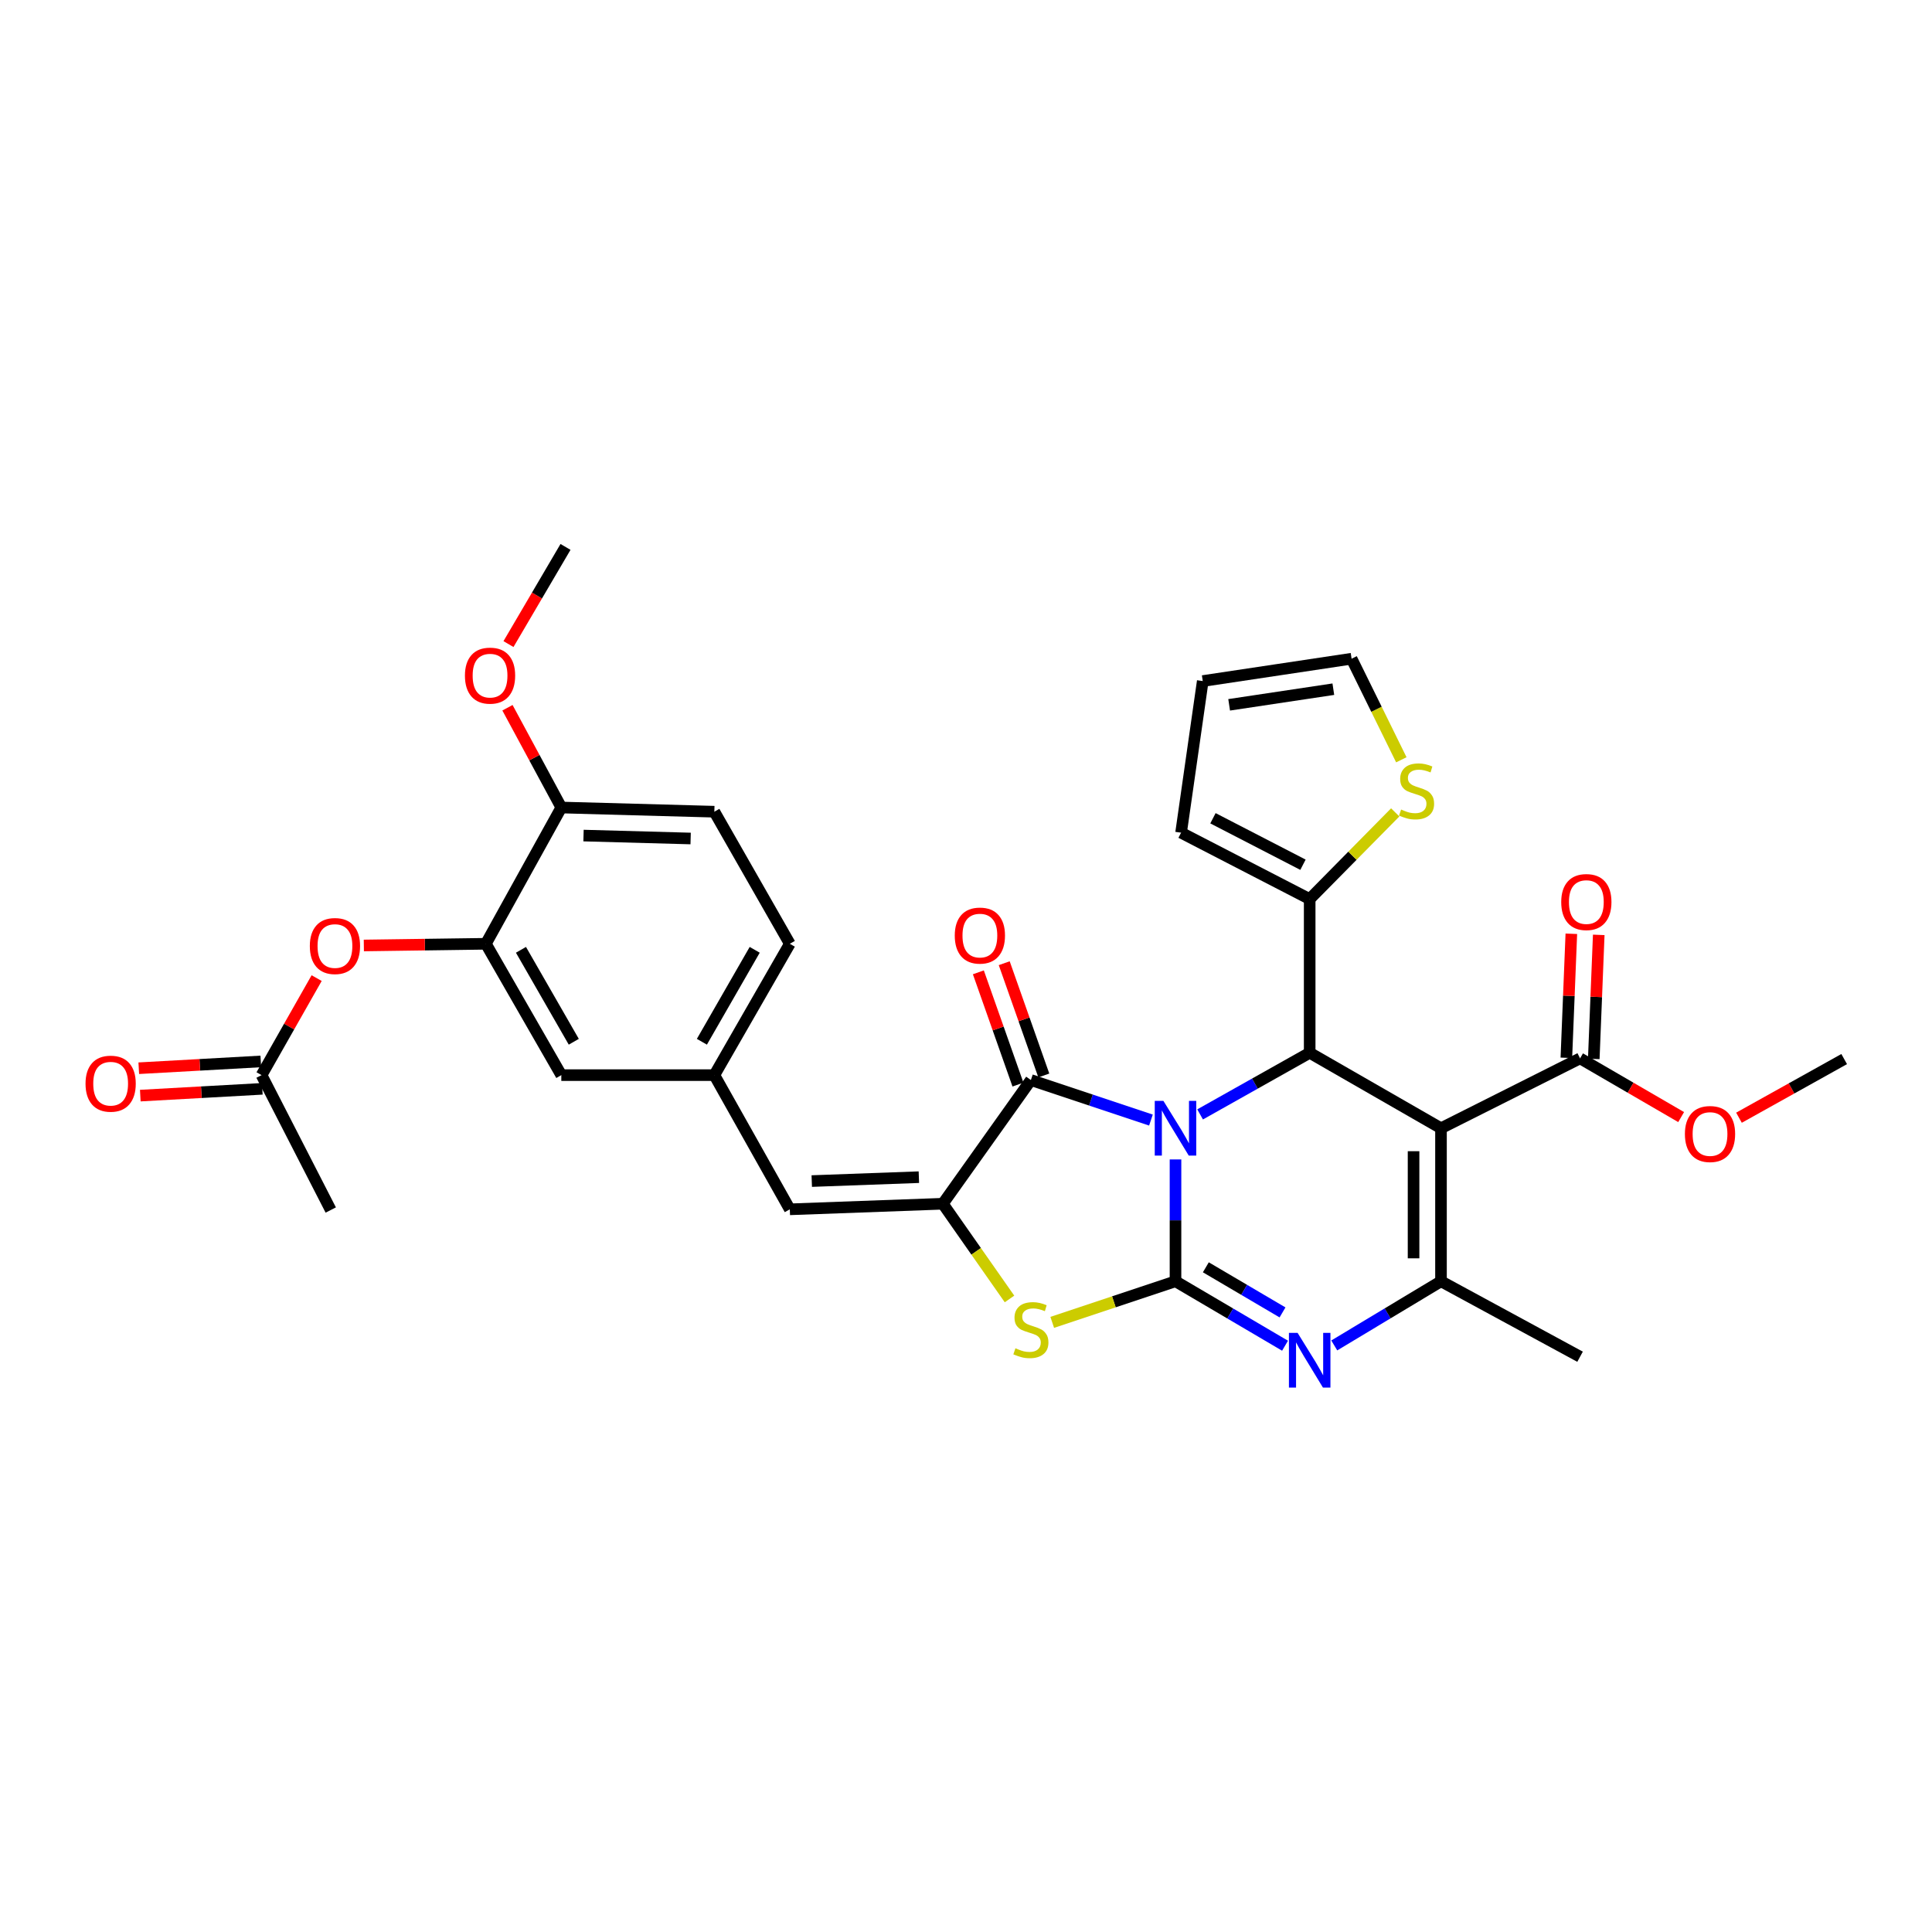 <?xml version='1.0' encoding='iso-8859-1'?>
<svg version='1.1' baseProfile='full'
              xmlns='http://www.w3.org/2000/svg'
                      xmlns:rdkit='http://www.rdkit.org/xml'
                      xmlns:xlink='http://www.w3.org/1999/xlink'
                  xml:space='preserve'
width='1000px' height='1000px' viewBox='0 0 1000 1000'>
<!-- END OF HEADER -->
<rect style='opacity:1.0;fill:#FFFFFF;stroke:none' width='1000' height='1000' x='0' y='0'> </rect>
<path class='bond-0' d='M 608.439,600.12 L 608.439,631.654' style='fill:none;fill-rule:evenodd;stroke:#0000FF;stroke-width:6px;stroke-linecap:butt;stroke-linejoin:miter;stroke-opacity:1' />
<path class='bond-0' d='M 608.439,631.654 L 608.439,663.187' style='fill:none;fill-rule:evenodd;stroke:#000000;stroke-width:6px;stroke-linecap:butt;stroke-linejoin:miter;stroke-opacity:1' />
<path class='bond-2' d='M 621.171,576.819 L 649.53,560.87' style='fill:none;fill-rule:evenodd;stroke:#0000FF;stroke-width:6px;stroke-linecap:butt;stroke-linejoin:miter;stroke-opacity:1' />
<path class='bond-2' d='M 649.53,560.87 L 677.889,544.921' style='fill:none;fill-rule:evenodd;stroke:#000000;stroke-width:6px;stroke-linecap:butt;stroke-linejoin:miter;stroke-opacity:1' />
<path class='bond-3' d='M 595.726,579.742 L 564.656,569.383' style='fill:none;fill-rule:evenodd;stroke:#0000FF;stroke-width:6px;stroke-linecap:butt;stroke-linejoin:miter;stroke-opacity:1' />
<path class='bond-3' d='M 564.656,569.383 L 533.586,559.024' style='fill:none;fill-rule:evenodd;stroke:#000000;stroke-width:6px;stroke-linecap:butt;stroke-linejoin:miter;stroke-opacity:1' />
<path class='bond-4' d='M 608.439,663.187 L 636.787,679.864' style='fill:none;fill-rule:evenodd;stroke:#000000;stroke-width:6px;stroke-linecap:butt;stroke-linejoin:miter;stroke-opacity:1' />
<path class='bond-4' d='M 636.787,679.864 L 665.134,696.541' style='fill:none;fill-rule:evenodd;stroke:#0000FF;stroke-width:6px;stroke-linecap:butt;stroke-linejoin:miter;stroke-opacity:1' />
<path class='bond-4' d='M 624.142,655.953 L 643.986,667.627' style='fill:none;fill-rule:evenodd;stroke:#000000;stroke-width:6px;stroke-linecap:butt;stroke-linejoin:miter;stroke-opacity:1' />
<path class='bond-4' d='M 643.986,667.627 L 663.829,679.301' style='fill:none;fill-rule:evenodd;stroke:#0000FF;stroke-width:6px;stroke-linecap:butt;stroke-linejoin:miter;stroke-opacity:1' />
<path class='bond-7' d='M 608.439,663.187 L 576.538,673.823' style='fill:none;fill-rule:evenodd;stroke:#000000;stroke-width:6px;stroke-linecap:butt;stroke-linejoin:miter;stroke-opacity:1' />
<path class='bond-7' d='M 576.538,673.823 L 544.638,684.458' style='fill:none;fill-rule:evenodd;stroke:#CCCC00;stroke-width:6px;stroke-linecap:butt;stroke-linejoin:miter;stroke-opacity:1' />
<path class='bond-1' d='M 745.856,583.98 L 677.889,544.921' style='fill:none;fill-rule:evenodd;stroke:#000000;stroke-width:6px;stroke-linecap:butt;stroke-linejoin:miter;stroke-opacity:1' />
<path class='bond-6' d='M 745.856,583.98 L 745.856,663.187' style='fill:none;fill-rule:evenodd;stroke:#000000;stroke-width:6px;stroke-linecap:butt;stroke-linejoin:miter;stroke-opacity:1' />
<path class='bond-6' d='M 731.658,595.861 L 731.658,651.306' style='fill:none;fill-rule:evenodd;stroke:#000000;stroke-width:6px;stroke-linecap:butt;stroke-linejoin:miter;stroke-opacity:1' />
<path class='bond-9' d='M 745.856,583.98 L 817.838,547.808' style='fill:none;fill-rule:evenodd;stroke:#000000;stroke-width:6px;stroke-linecap:butt;stroke-linejoin:miter;stroke-opacity:1' />
<path class='bond-8' d='M 677.889,544.921 L 677.889,465.359' style='fill:none;fill-rule:evenodd;stroke:#000000;stroke-width:6px;stroke-linecap:butt;stroke-linejoin:miter;stroke-opacity:1' />
<path class='bond-5' d='M 533.586,559.024 L 488.003,623.055' style='fill:none;fill-rule:evenodd;stroke:#000000;stroke-width:6px;stroke-linecap:butt;stroke-linejoin:miter;stroke-opacity:1' />
<path class='bond-15' d='M 540.28,556.663 L 530.033,527.608' style='fill:none;fill-rule:evenodd;stroke:#000000;stroke-width:6px;stroke-linecap:butt;stroke-linejoin:miter;stroke-opacity:1' />
<path class='bond-15' d='M 530.033,527.608 L 519.786,498.554' style='fill:none;fill-rule:evenodd;stroke:#FF0000;stroke-width:6px;stroke-linecap:butt;stroke-linejoin:miter;stroke-opacity:1' />
<path class='bond-15' d='M 526.891,561.385 L 516.644,532.33' style='fill:none;fill-rule:evenodd;stroke:#000000;stroke-width:6px;stroke-linecap:butt;stroke-linejoin:miter;stroke-opacity:1' />
<path class='bond-15' d='M 516.644,532.33 L 506.397,503.276' style='fill:none;fill-rule:evenodd;stroke:#FF0000;stroke-width:6px;stroke-linecap:butt;stroke-linejoin:miter;stroke-opacity:1' />
<path class='bond-33' d='M 690.611,696.397 L 718.234,679.792' style='fill:none;fill-rule:evenodd;stroke:#0000FF;stroke-width:6px;stroke-linecap:butt;stroke-linejoin:miter;stroke-opacity:1' />
<path class='bond-33' d='M 718.234,679.792 L 745.856,663.187' style='fill:none;fill-rule:evenodd;stroke:#000000;stroke-width:6px;stroke-linecap:butt;stroke-linejoin:miter;stroke-opacity:1' />
<path class='bond-10' d='M 488.003,623.055 L 408.804,625.942' style='fill:none;fill-rule:evenodd;stroke:#000000;stroke-width:6px;stroke-linecap:butt;stroke-linejoin:miter;stroke-opacity:1' />
<path class='bond-10' d='M 475.606,609.3 L 420.167,611.321' style='fill:none;fill-rule:evenodd;stroke:#000000;stroke-width:6px;stroke-linecap:butt;stroke-linejoin:miter;stroke-opacity:1' />
<path class='bond-32' d='M 488.003,623.055 L 505.261,647.698' style='fill:none;fill-rule:evenodd;stroke:#000000;stroke-width:6px;stroke-linecap:butt;stroke-linejoin:miter;stroke-opacity:1' />
<path class='bond-32' d='M 505.261,647.698 L 522.519,672.341' style='fill:none;fill-rule:evenodd;stroke:#CCCC00;stroke-width:6px;stroke-linecap:butt;stroke-linejoin:miter;stroke-opacity:1' />
<path class='bond-27' d='M 745.856,663.187 L 817.838,702.246' style='fill:none;fill-rule:evenodd;stroke:#000000;stroke-width:6px;stroke-linecap:butt;stroke-linejoin:miter;stroke-opacity:1' />
<path class='bond-12' d='M 677.889,465.359 L 700.026,442.925' style='fill:none;fill-rule:evenodd;stroke:#000000;stroke-width:6px;stroke-linecap:butt;stroke-linejoin:miter;stroke-opacity:1' />
<path class='bond-12' d='M 700.026,442.925 L 722.163,420.491' style='fill:none;fill-rule:evenodd;stroke:#CCCC00;stroke-width:6px;stroke-linecap:butt;stroke-linejoin:miter;stroke-opacity:1' />
<path class='bond-19' d='M 677.889,465.359 L 611.326,430.993' style='fill:none;fill-rule:evenodd;stroke:#000000;stroke-width:6px;stroke-linecap:butt;stroke-linejoin:miter;stroke-opacity:1' />
<path class='bond-19' d='M 674.418,447.588 L 627.823,423.532' style='fill:none;fill-rule:evenodd;stroke:#000000;stroke-width:6px;stroke-linecap:butt;stroke-linejoin:miter;stroke-opacity:1' />
<path class='bond-21' d='M 824.931,548.092 L 826.219,515.991' style='fill:none;fill-rule:evenodd;stroke:#000000;stroke-width:6px;stroke-linecap:butt;stroke-linejoin:miter;stroke-opacity:1' />
<path class='bond-21' d='M 826.219,515.991 L 827.507,483.889' style='fill:none;fill-rule:evenodd;stroke:#FF0000;stroke-width:6px;stroke-linecap:butt;stroke-linejoin:miter;stroke-opacity:1' />
<path class='bond-21' d='M 810.745,547.523 L 812.033,515.421' style='fill:none;fill-rule:evenodd;stroke:#000000;stroke-width:6px;stroke-linecap:butt;stroke-linejoin:miter;stroke-opacity:1' />
<path class='bond-21' d='M 812.033,515.421 L 813.321,483.32' style='fill:none;fill-rule:evenodd;stroke:#FF0000;stroke-width:6px;stroke-linecap:butt;stroke-linejoin:miter;stroke-opacity:1' />
<path class='bond-25' d='M 817.838,547.808 L 843.998,563.004' style='fill:none;fill-rule:evenodd;stroke:#000000;stroke-width:6px;stroke-linecap:butt;stroke-linejoin:miter;stroke-opacity:1' />
<path class='bond-25' d='M 843.998,563.004 L 870.158,578.201' style='fill:none;fill-rule:evenodd;stroke:#FF0000;stroke-width:6px;stroke-linecap:butt;stroke-linejoin:miter;stroke-opacity:1' />
<path class='bond-16' d='M 408.804,625.942 L 369.745,556.484' style='fill:none;fill-rule:evenodd;stroke:#000000;stroke-width:6px;stroke-linecap:butt;stroke-linejoin:miter;stroke-opacity:1' />
<path class='bond-11' d='M 251.479,488.501 L 290.538,556.484' style='fill:none;fill-rule:evenodd;stroke:#000000;stroke-width:6px;stroke-linecap:butt;stroke-linejoin:miter;stroke-opacity:1' />
<path class='bond-11' d='M 269.648,491.625 L 296.989,539.214' style='fill:none;fill-rule:evenodd;stroke:#000000;stroke-width:6px;stroke-linecap:butt;stroke-linejoin:miter;stroke-opacity:1' />
<path class='bond-13' d='M 251.479,488.501 L 219.9,488.938' style='fill:none;fill-rule:evenodd;stroke:#000000;stroke-width:6px;stroke-linecap:butt;stroke-linejoin:miter;stroke-opacity:1' />
<path class='bond-13' d='M 219.9,488.938 L 188.321,489.375' style='fill:none;fill-rule:evenodd;stroke:#FF0000;stroke-width:6px;stroke-linecap:butt;stroke-linejoin:miter;stroke-opacity:1' />
<path class='bond-35' d='M 251.479,488.501 L 290.538,417.97' style='fill:none;fill-rule:evenodd;stroke:#000000;stroke-width:6px;stroke-linecap:butt;stroke-linejoin:miter;stroke-opacity:1' />
<path class='bond-20' d='M 725.327,393.27 L 712.453,367.109' style='fill:none;fill-rule:evenodd;stroke:#CCCC00;stroke-width:6px;stroke-linecap:butt;stroke-linejoin:miter;stroke-opacity:1' />
<path class='bond-20' d='M 712.453,367.109 L 699.58,340.948' style='fill:none;fill-rule:evenodd;stroke:#000000;stroke-width:6px;stroke-linecap:butt;stroke-linejoin:miter;stroke-opacity:1' />
<path class='bond-14' d='M 163.895,506.265 L 149.638,531.374' style='fill:none;fill-rule:evenodd;stroke:#FF0000;stroke-width:6px;stroke-linecap:butt;stroke-linejoin:miter;stroke-opacity:1' />
<path class='bond-14' d='M 149.638,531.374 L 135.381,556.484' style='fill:none;fill-rule:evenodd;stroke:#000000;stroke-width:6px;stroke-linecap:butt;stroke-linejoin:miter;stroke-opacity:1' />
<path class='bond-23' d='M 134.987,549.396 L 103.41,551.153' style='fill:none;fill-rule:evenodd;stroke:#000000;stroke-width:6px;stroke-linecap:butt;stroke-linejoin:miter;stroke-opacity:1' />
<path class='bond-23' d='M 103.41,551.153 L 71.832,552.91' style='fill:none;fill-rule:evenodd;stroke:#FF0000;stroke-width:6px;stroke-linecap:butt;stroke-linejoin:miter;stroke-opacity:1' />
<path class='bond-23' d='M 135.776,563.572 L 104.198,565.329' style='fill:none;fill-rule:evenodd;stroke:#000000;stroke-width:6px;stroke-linecap:butt;stroke-linejoin:miter;stroke-opacity:1' />
<path class='bond-23' d='M 104.198,565.329 L 72.621,567.086' style='fill:none;fill-rule:evenodd;stroke:#FF0000;stroke-width:6px;stroke-linecap:butt;stroke-linejoin:miter;stroke-opacity:1' />
<path class='bond-29' d='M 135.381,556.484 L 171.199,626.305' style='fill:none;fill-rule:evenodd;stroke:#000000;stroke-width:6px;stroke-linecap:butt;stroke-linejoin:miter;stroke-opacity:1' />
<path class='bond-17' d='M 369.745,556.484 L 290.538,556.484' style='fill:none;fill-rule:evenodd;stroke:#000000;stroke-width:6px;stroke-linecap:butt;stroke-linejoin:miter;stroke-opacity:1' />
<path class='bond-26' d='M 369.745,556.484 L 408.804,488.501' style='fill:none;fill-rule:evenodd;stroke:#000000;stroke-width:6px;stroke-linecap:butt;stroke-linejoin:miter;stroke-opacity:1' />
<path class='bond-26' d='M 363.293,539.214 L 390.635,491.625' style='fill:none;fill-rule:evenodd;stroke:#000000;stroke-width:6px;stroke-linecap:butt;stroke-linejoin:miter;stroke-opacity:1' />
<path class='bond-18' d='M 290.538,417.97 L 369.745,420.139' style='fill:none;fill-rule:evenodd;stroke:#000000;stroke-width:6px;stroke-linecap:butt;stroke-linejoin:miter;stroke-opacity:1' />
<path class='bond-18' d='M 302.03,432.488 L 357.475,434.006' style='fill:none;fill-rule:evenodd;stroke:#000000;stroke-width:6px;stroke-linecap:butt;stroke-linejoin:miter;stroke-opacity:1' />
<path class='bond-28' d='M 290.538,417.97 L 276.6,392.148' style='fill:none;fill-rule:evenodd;stroke:#000000;stroke-width:6px;stroke-linecap:butt;stroke-linejoin:miter;stroke-opacity:1' />
<path class='bond-28' d='M 276.6,392.148 L 262.663,366.326' style='fill:none;fill-rule:evenodd;stroke:#FF0000;stroke-width:6px;stroke-linecap:butt;stroke-linejoin:miter;stroke-opacity:1' />
<path class='bond-22' d='M 611.326,430.993 L 622.542,352.511' style='fill:none;fill-rule:evenodd;stroke:#000000;stroke-width:6px;stroke-linecap:butt;stroke-linejoin:miter;stroke-opacity:1' />
<path class='bond-34' d='M 699.58,340.948 L 622.542,352.511' style='fill:none;fill-rule:evenodd;stroke:#000000;stroke-width:6px;stroke-linecap:butt;stroke-linejoin:miter;stroke-opacity:1' />
<path class='bond-34' d='M 690.131,356.723 L 636.205,364.817' style='fill:none;fill-rule:evenodd;stroke:#000000;stroke-width:6px;stroke-linecap:butt;stroke-linejoin:miter;stroke-opacity:1' />
<path class='bond-24' d='M 369.745,420.139 L 408.804,488.501' style='fill:none;fill-rule:evenodd;stroke:#000000;stroke-width:6px;stroke-linecap:butt;stroke-linejoin:miter;stroke-opacity:1' />
<path class='bond-30' d='M 900.091,578.527 L 927.318,563.349' style='fill:none;fill-rule:evenodd;stroke:#FF0000;stroke-width:6px;stroke-linecap:butt;stroke-linejoin:miter;stroke-opacity:1' />
<path class='bond-30' d='M 927.318,563.349 L 954.545,548.17' style='fill:none;fill-rule:evenodd;stroke:#000000;stroke-width:6px;stroke-linecap:butt;stroke-linejoin:miter;stroke-opacity:1' />
<path class='bond-31' d='M 263.186,333.375 L 277.946,308.23' style='fill:none;fill-rule:evenodd;stroke:#FF0000;stroke-width:6px;stroke-linecap:butt;stroke-linejoin:miter;stroke-opacity:1' />
<path class='bond-31' d='M 277.946,308.23 L 292.707,283.085' style='fill:none;fill-rule:evenodd;stroke:#000000;stroke-width:6px;stroke-linecap:butt;stroke-linejoin:miter;stroke-opacity:1' />
<path  class='atom-0' d='M 602.179 569.82
L 611.459 584.82
Q 612.379 586.3, 613.859 588.98
Q 615.339 591.66, 615.419 591.82
L 615.419 569.82
L 619.179 569.82
L 619.179 598.14
L 615.299 598.14
L 605.339 581.74
Q 604.179 579.82, 602.939 577.62
Q 601.739 575.42, 601.379 574.74
L 601.379 598.14
L 597.699 598.14
L 597.699 569.82
L 602.179 569.82
' fill='#0000FF'/>
<path  class='atom-5' d='M 671.629 689.885
L 680.909 704.885
Q 681.829 706.365, 683.309 709.045
Q 684.789 711.725, 684.869 711.885
L 684.869 689.885
L 688.629 689.885
L 688.629 718.205
L 684.749 718.205
L 674.789 701.805
Q 673.629 699.885, 672.389 697.685
Q 671.189 695.485, 670.829 694.805
L 670.829 718.205
L 667.149 718.205
L 667.149 689.885
L 671.629 689.885
' fill='#0000FF'/>
<path  class='atom-8' d='M 525.586 697.863
Q 525.906 697.983, 527.226 698.543
Q 528.546 699.103, 529.986 699.463
Q 531.466 699.783, 532.906 699.783
Q 535.586 699.783, 537.146 698.503
Q 538.706 697.183, 538.706 694.903
Q 538.706 693.343, 537.906 692.383
Q 537.146 691.423, 535.946 690.903
Q 534.746 690.383, 532.746 689.783
Q 530.226 689.023, 528.706 688.303
Q 527.226 687.583, 526.146 686.063
Q 525.106 684.543, 525.106 681.983
Q 525.106 678.423, 527.506 676.223
Q 529.946 674.023, 534.746 674.023
Q 538.026 674.023, 541.746 675.583
L 540.826 678.663
Q 537.426 677.263, 534.866 677.263
Q 532.106 677.263, 530.586 678.423
Q 529.066 679.543, 529.106 681.503
Q 529.106 683.023, 529.866 683.943
Q 530.666 684.863, 531.786 685.383
Q 532.946 685.903, 534.866 686.503
Q 537.426 687.303, 538.946 688.103
Q 540.466 688.903, 541.546 690.543
Q 542.666 692.143, 542.666 694.903
Q 542.666 698.823, 540.026 700.943
Q 537.426 703.023, 533.066 703.023
Q 530.546 703.023, 528.626 702.463
Q 526.746 701.943, 524.506 701.023
L 525.586 697.863
' fill='#CCCC00'/>
<path  class='atom-13' d='M 725.212 419.014
Q 725.532 419.134, 726.852 419.694
Q 728.172 420.254, 729.612 420.614
Q 731.092 420.934, 732.532 420.934
Q 735.212 420.934, 736.772 419.654
Q 738.332 418.334, 738.332 416.054
Q 738.332 414.494, 737.532 413.534
Q 736.772 412.574, 735.572 412.054
Q 734.372 411.534, 732.372 410.934
Q 729.852 410.174, 728.332 409.454
Q 726.852 408.734, 725.772 407.214
Q 724.732 405.694, 724.732 403.134
Q 724.732 399.574, 727.132 397.374
Q 729.572 395.174, 734.372 395.174
Q 737.652 395.174, 741.372 396.734
L 740.452 399.814
Q 737.052 398.414, 734.492 398.414
Q 731.732 398.414, 730.212 399.574
Q 728.692 400.694, 728.732 402.654
Q 728.732 404.174, 729.492 405.094
Q 730.292 406.014, 731.412 406.534
Q 732.572 407.054, 734.492 407.654
Q 737.052 408.454, 738.572 409.254
Q 740.092 410.054, 741.172 411.694
Q 742.292 413.294, 742.292 416.054
Q 742.292 419.974, 739.652 422.094
Q 737.052 424.174, 732.692 424.174
Q 730.172 424.174, 728.252 423.614
Q 726.372 423.094, 724.132 422.174
L 725.212 419.014
' fill='#CCCC00'/>
<path  class='atom-14' d='M 160.368 489.661
Q 160.368 482.861, 163.728 479.061
Q 167.088 475.261, 173.368 475.261
Q 179.648 475.261, 183.008 479.061
Q 186.368 482.861, 186.368 489.661
Q 186.368 496.541, 182.968 500.461
Q 179.568 504.341, 173.368 504.341
Q 167.128 504.341, 163.728 500.461
Q 160.368 496.581, 160.368 489.661
M 173.368 501.141
Q 177.688 501.141, 180.008 498.261
Q 182.368 495.341, 182.368 489.661
Q 182.368 484.101, 180.008 481.301
Q 177.688 478.461, 173.368 478.461
Q 169.048 478.461, 166.688 481.261
Q 164.368 484.061, 164.368 489.661
Q 164.368 495.381, 166.688 498.261
Q 169.048 501.141, 173.368 501.141
' fill='#FF0000'/>
<path  class='atom-16' d='M 494.186 484.251
Q 494.186 477.451, 497.546 473.651
Q 500.906 469.851, 507.186 469.851
Q 513.466 469.851, 516.826 473.651
Q 520.186 477.451, 520.186 484.251
Q 520.186 491.131, 516.786 495.051
Q 513.386 498.931, 507.186 498.931
Q 500.946 498.931, 497.546 495.051
Q 494.186 491.171, 494.186 484.251
M 507.186 495.731
Q 511.506 495.731, 513.826 492.851
Q 516.186 489.931, 516.186 484.251
Q 516.186 478.691, 513.826 475.891
Q 511.506 473.051, 507.186 473.051
Q 502.866 473.051, 500.506 475.851
Q 498.186 478.651, 498.186 484.251
Q 498.186 489.971, 500.506 492.851
Q 502.866 495.731, 507.186 495.731
' fill='#FF0000'/>
<path  class='atom-22' d='M 808.088 466.898
Q 808.088 460.098, 811.448 456.298
Q 814.808 452.498, 821.088 452.498
Q 827.368 452.498, 830.728 456.298
Q 834.088 460.098, 834.088 466.898
Q 834.088 473.778, 830.688 477.698
Q 827.288 481.578, 821.088 481.578
Q 814.848 481.578, 811.448 477.698
Q 808.088 473.818, 808.088 466.898
M 821.088 478.378
Q 825.408 478.378, 827.728 475.498
Q 830.088 472.578, 830.088 466.898
Q 830.088 461.338, 827.728 458.538
Q 825.408 455.698, 821.088 455.698
Q 816.768 455.698, 814.408 458.498
Q 812.088 461.298, 812.088 466.898
Q 812.088 472.618, 814.408 475.498
Q 816.768 478.378, 821.088 478.378
' fill='#FF0000'/>
<path  class='atom-24' d='M 44.271 560.91
Q 44.271 554.11, 47.631 550.31
Q 50.991 546.51, 57.271 546.51
Q 63.551 546.51, 66.911 550.31
Q 70.271 554.11, 70.271 560.91
Q 70.271 567.79, 66.871 571.71
Q 63.471 575.59, 57.271 575.59
Q 51.031 575.59, 47.631 571.71
Q 44.271 567.83, 44.271 560.91
M 57.271 572.39
Q 61.591 572.39, 63.911 569.51
Q 66.271 566.59, 66.271 560.91
Q 66.271 555.35, 63.911 552.55
Q 61.591 549.71, 57.271 549.71
Q 52.951 549.71, 50.591 552.51
Q 48.271 555.31, 48.271 560.91
Q 48.271 566.63, 50.591 569.51
Q 52.951 572.39, 57.271 572.39
' fill='#FF0000'/>
<path  class='atom-26' d='M 872.103 586.963
Q 872.103 580.163, 875.463 576.363
Q 878.823 572.563, 885.103 572.563
Q 891.383 572.563, 894.743 576.363
Q 898.103 580.163, 898.103 586.963
Q 898.103 593.843, 894.703 597.763
Q 891.303 601.643, 885.103 601.643
Q 878.863 601.643, 875.463 597.763
Q 872.103 593.883, 872.103 586.963
M 885.103 598.443
Q 889.423 598.443, 891.743 595.563
Q 894.103 592.643, 894.103 586.963
Q 894.103 581.403, 891.743 578.603
Q 889.423 575.763, 885.103 575.763
Q 880.783 575.763, 878.423 578.563
Q 876.103 581.363, 876.103 586.963
Q 876.103 592.683, 878.423 595.563
Q 880.783 598.443, 885.103 598.443
' fill='#FF0000'/>
<path  class='atom-29' d='M 240.648 349.704
Q 240.648 342.904, 244.008 339.104
Q 247.368 335.304, 253.648 335.304
Q 259.928 335.304, 263.288 339.104
Q 266.648 342.904, 266.648 349.704
Q 266.648 356.584, 263.248 360.504
Q 259.848 364.384, 253.648 364.384
Q 247.408 364.384, 244.008 360.504
Q 240.648 356.624, 240.648 349.704
M 253.648 361.184
Q 257.968 361.184, 260.288 358.304
Q 262.648 355.384, 262.648 349.704
Q 262.648 344.144, 260.288 341.344
Q 257.968 338.504, 253.648 338.504
Q 249.328 338.504, 246.968 341.304
Q 244.648 344.104, 244.648 349.704
Q 244.648 355.424, 246.968 358.304
Q 249.328 361.184, 253.648 361.184
' fill='#FF0000'/>
</svg>
